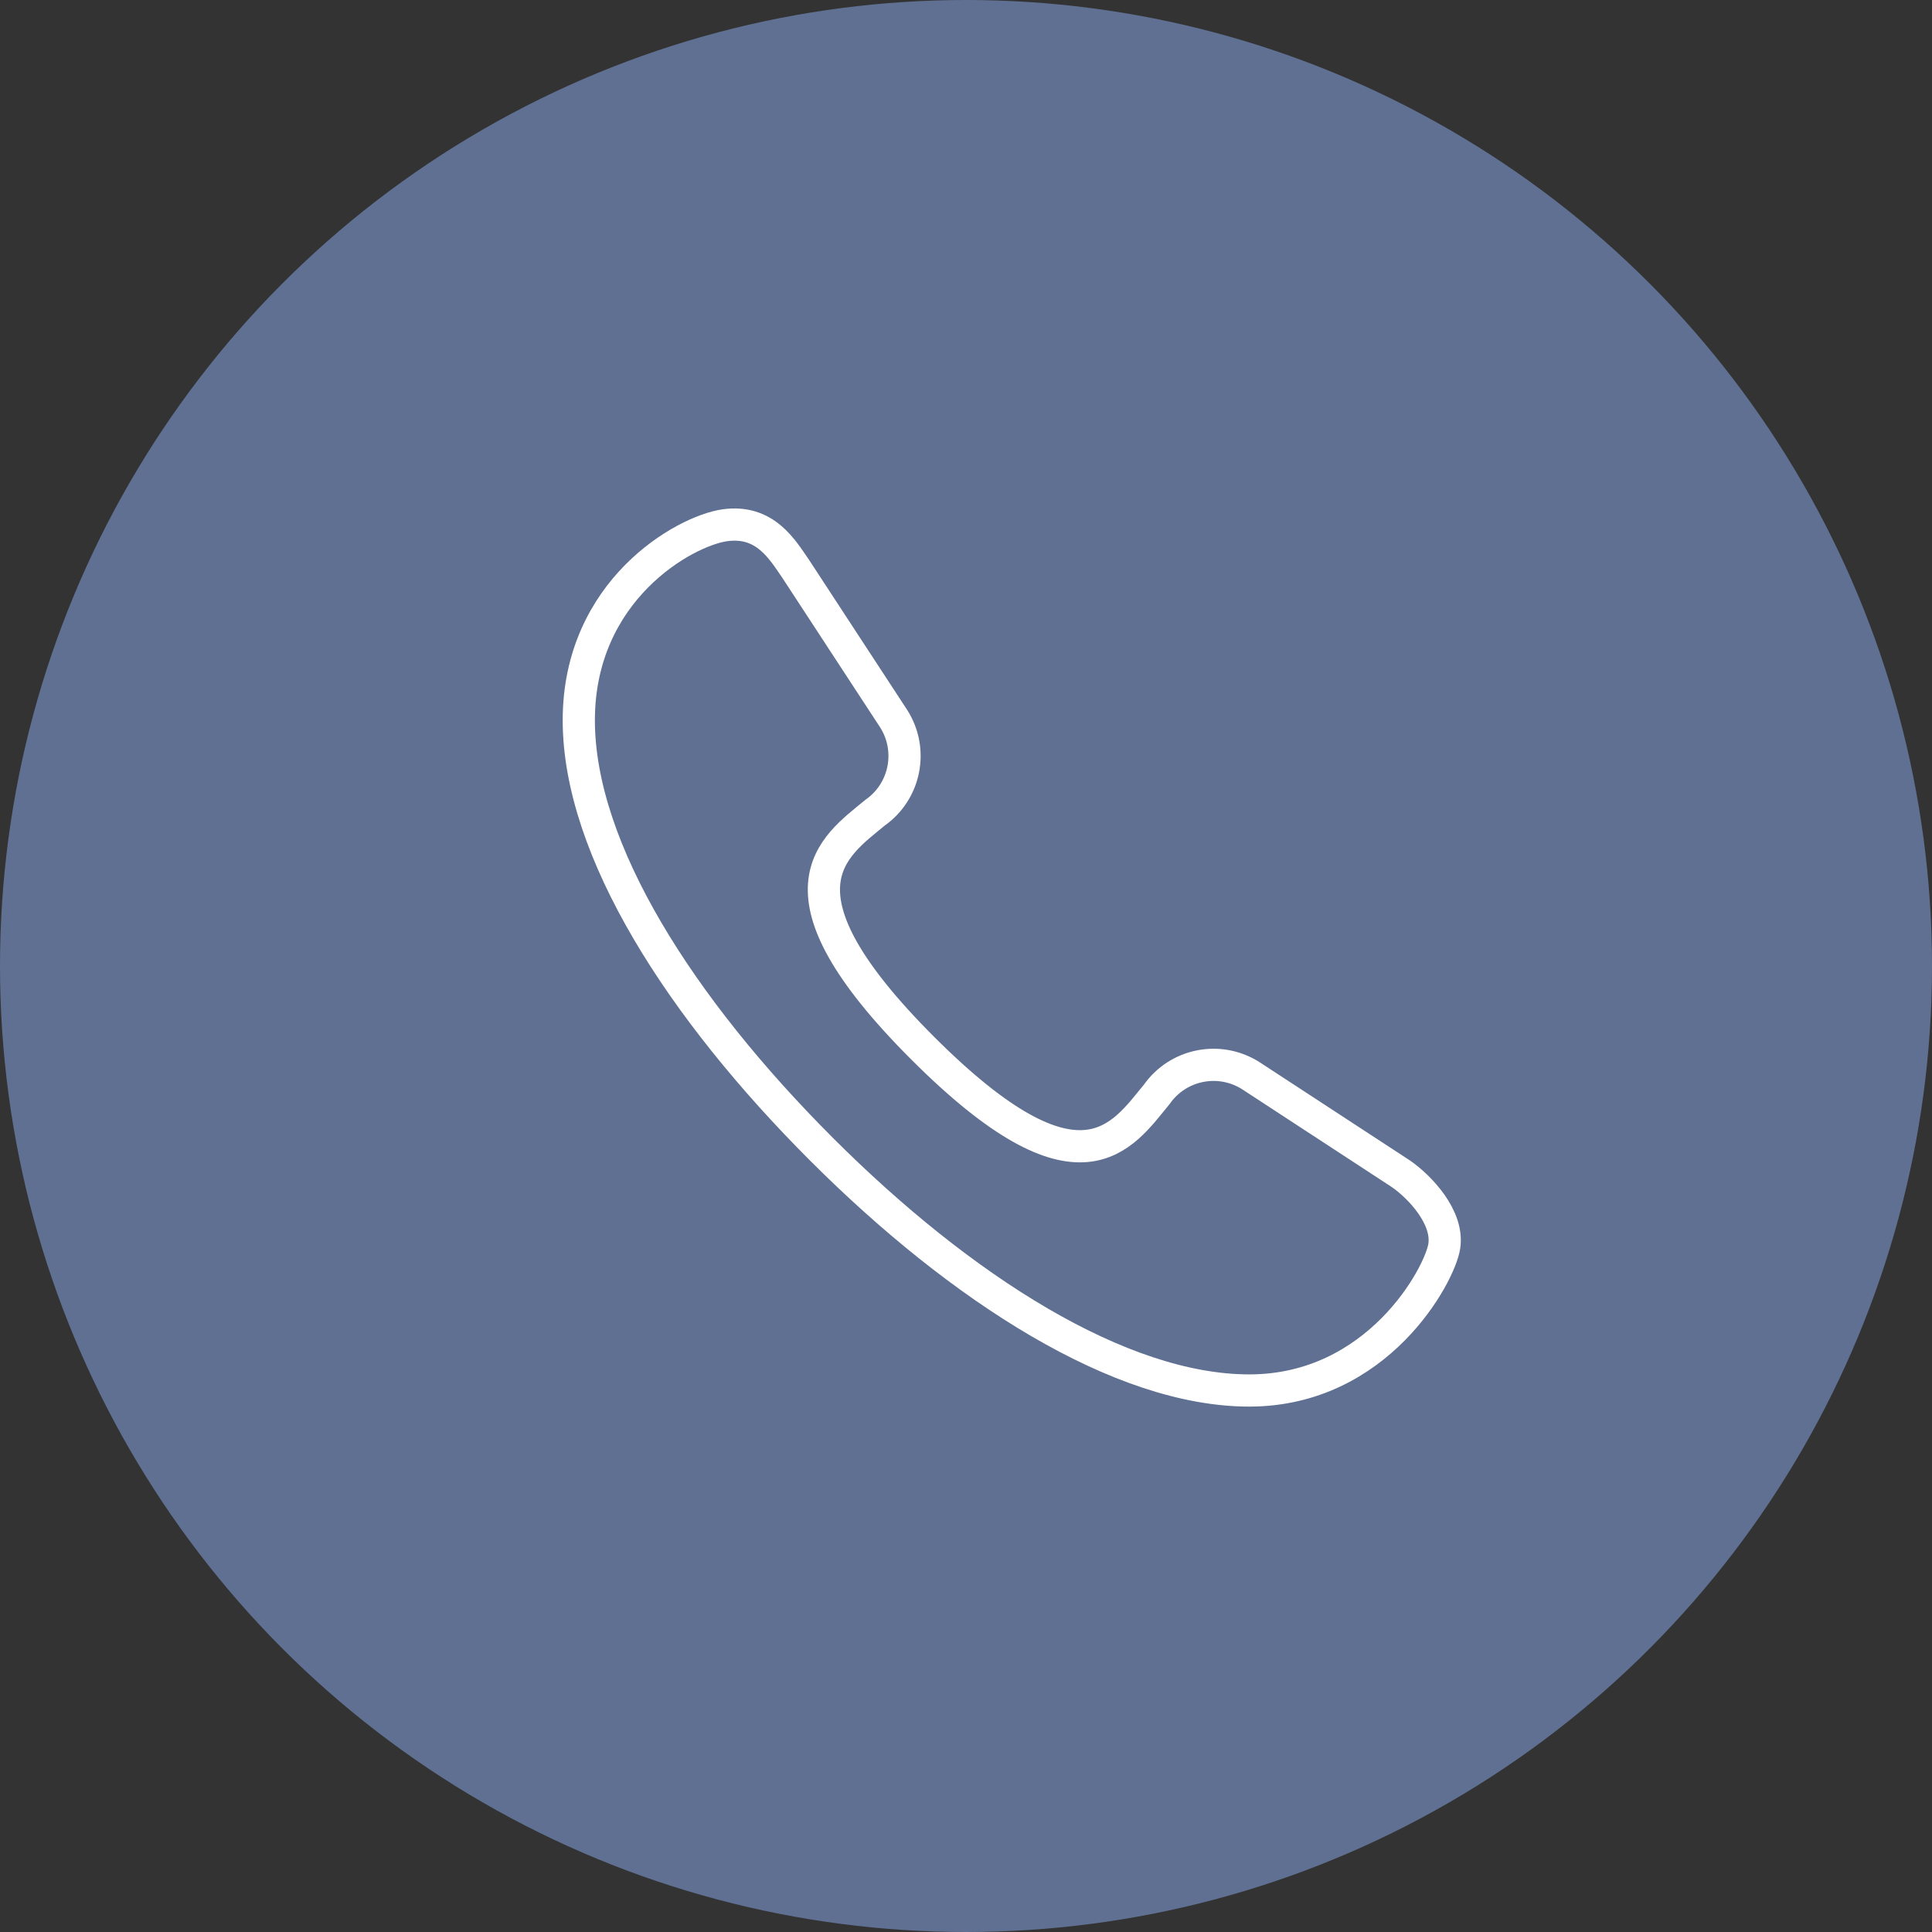<svg width="60" height="60" viewBox="0 0 60 60" fill="none" xmlns="http://www.w3.org/2000/svg">
<rect x="0" y="0" width="60" height="60" fill="#333333" stroke="none"/>
<circle cx="30" cy="30" r="30" fill="#5F7092"/>
<path d="M43.508 36.454L38.841 33.404C37.867 32.789 36.584 33.045 35.924 33.987C34.847 35.288 33.546 37.441 28.655 32.552C23.764 27.662 25.873 26.316 27.174 25.24C28.116 24.58 28.372 23.297 27.757 22.324L24.706 17.659C24.302 17.076 23.764 16.134 22.507 16.313C21.251 16.493 17.975 18.332 17.975 22.369C17.975 26.406 21.161 31.34 25.514 35.692C29.866 40.043 34.802 43.183 38.796 43.183C42.789 43.183 44.719 39.594 44.854 38.697C44.988 37.8 44.091 36.858 43.508 36.454Z" stroke="white" stroke-linecap="round" stroke-linejoin="round"/>
</svg>
